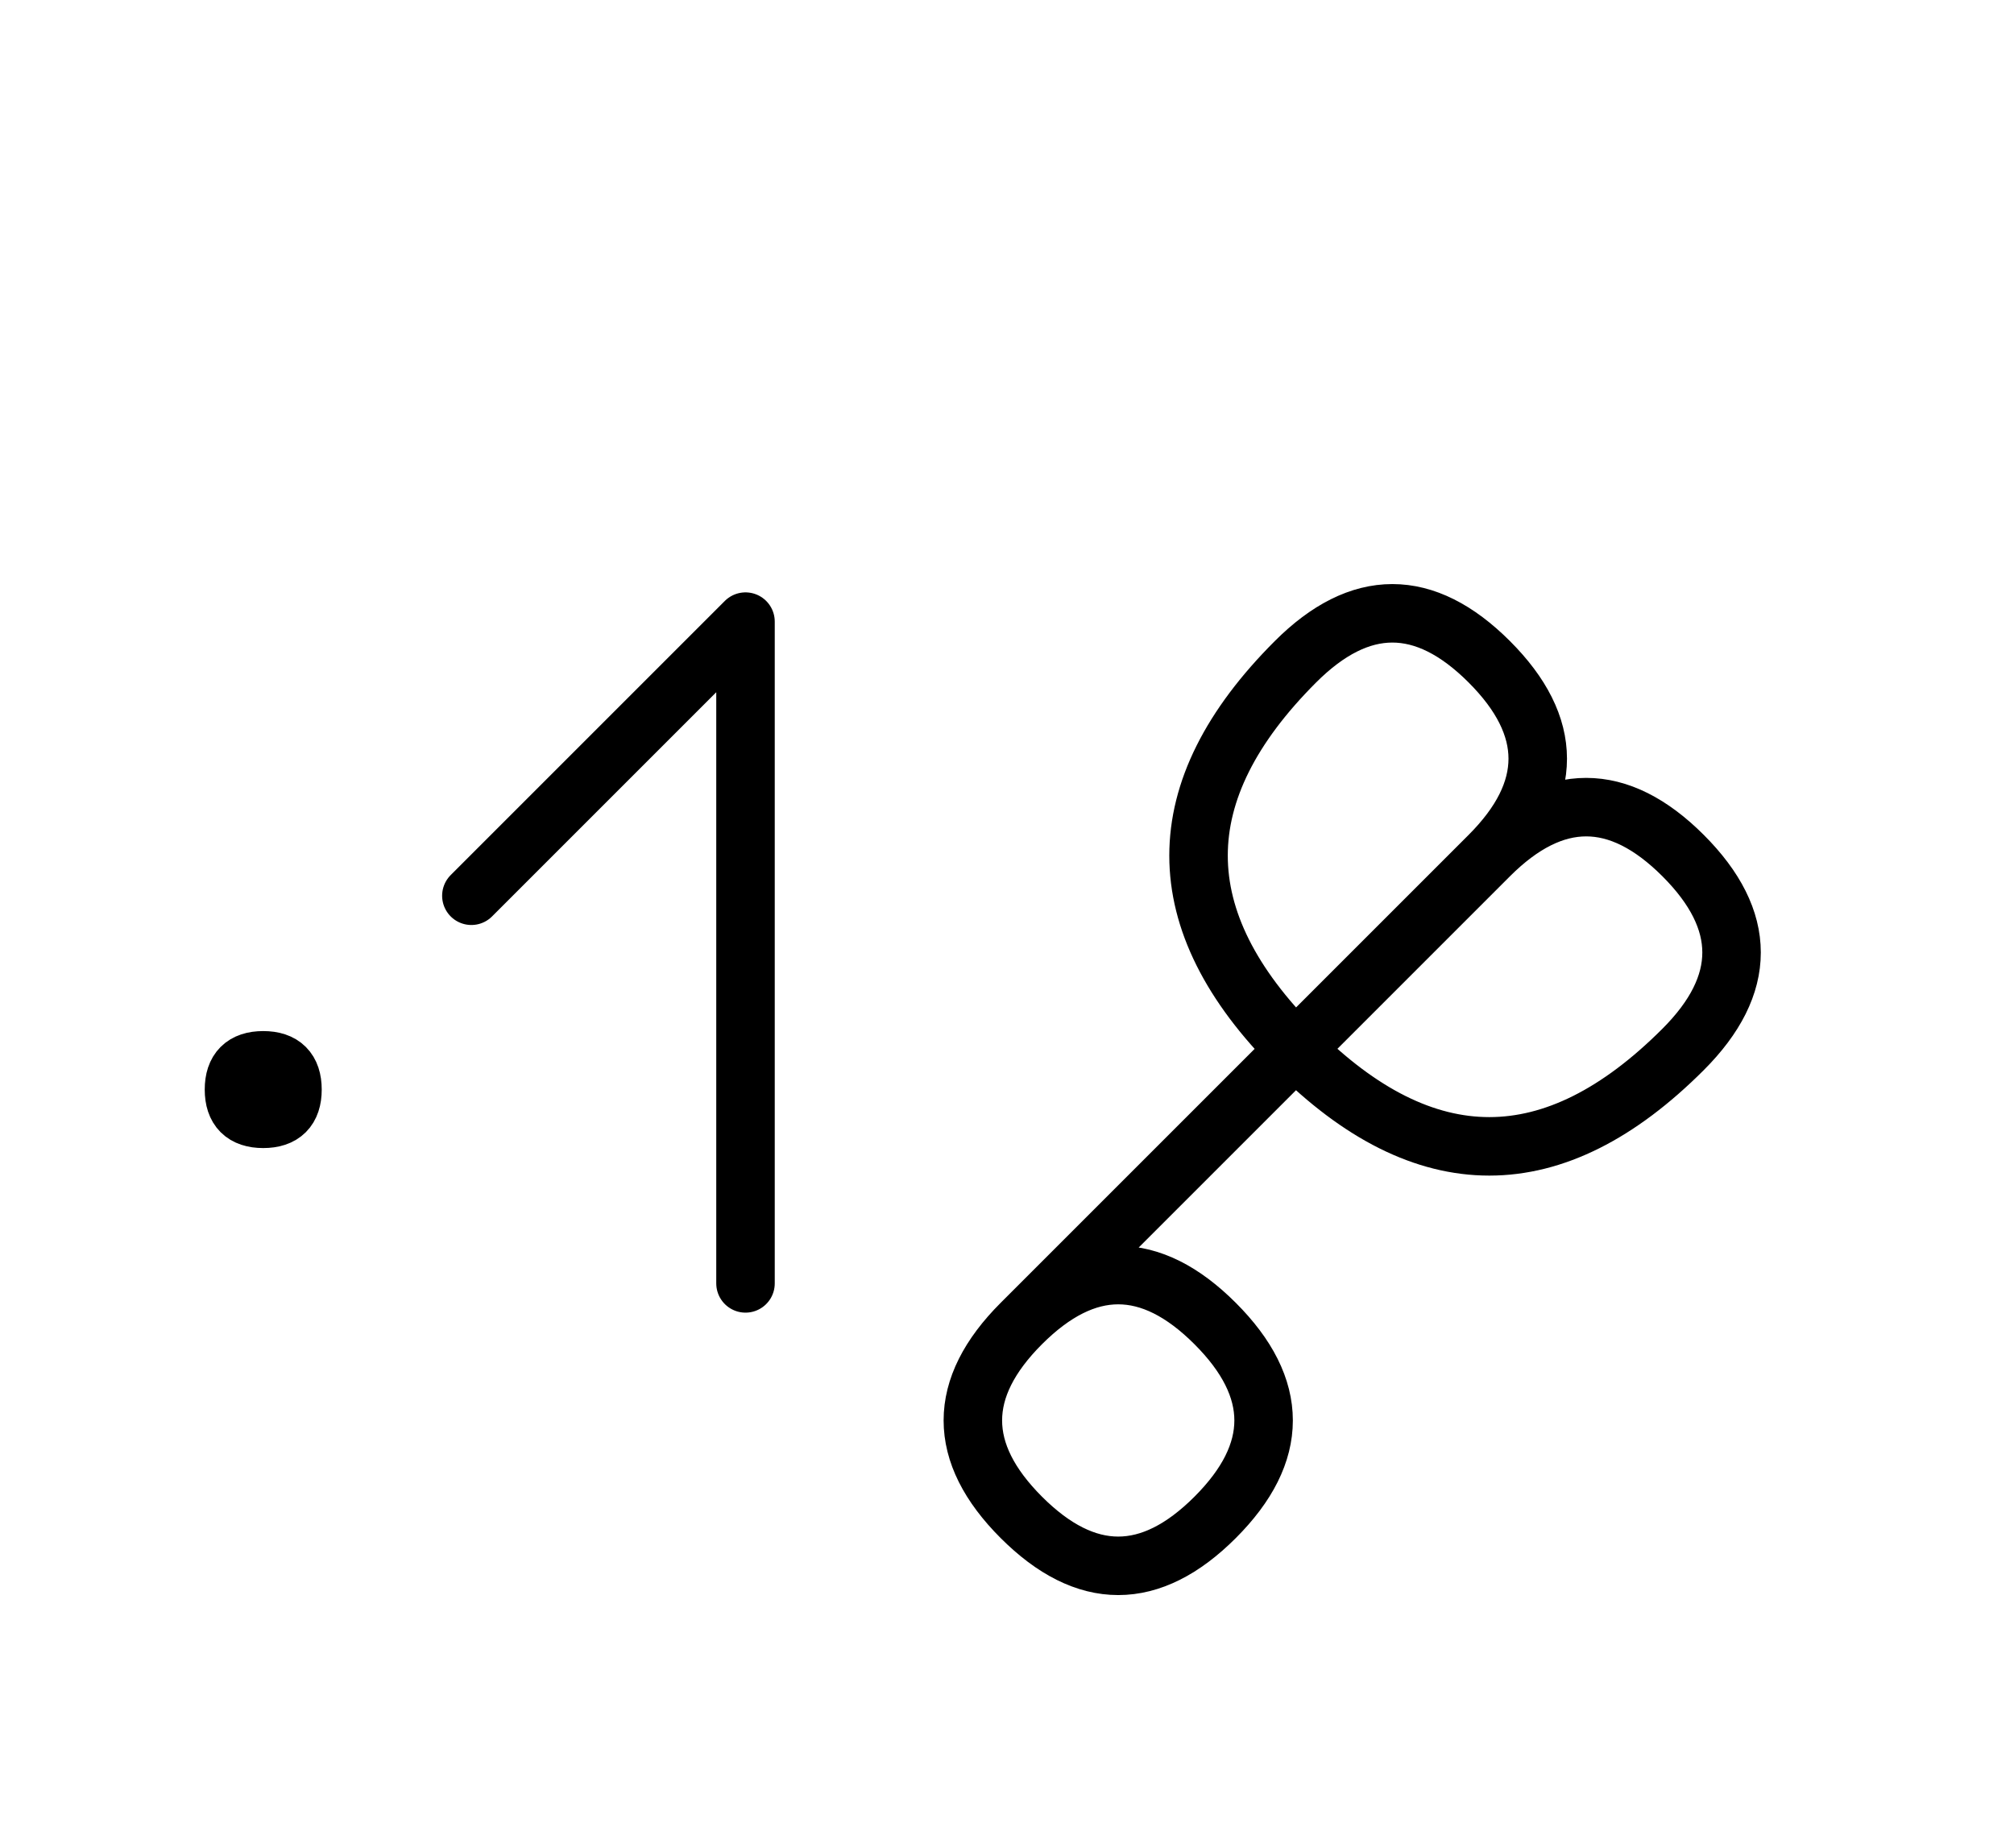 <?xml version="1.0" encoding="UTF-8"?>
<svg xmlns="http://www.w3.org/2000/svg" xmlns:xlink="http://www.w3.org/1999/xlink"
     width="43.038" height="39.497" viewBox="0 0 43.038 39.497">
<defs>
<path d="M26.825,23.284 L23.896,26.213 L31.825,18.284 Q33.896,16.213,35.967,18.284 Q38.038,20.355,35.967,22.426 Q31.825,26.569,27.683,22.426 Q23.541,18.284,27.683,14.142 Q29.754,12.071,31.825,14.142 Q33.896,16.213,31.825,18.284 M26.825,23.284 L29.754,20.355 L21.825,28.284 Q19.754,30.355,21.825,32.426 Q23.896,34.497,25.967,32.426 Q28.038,30.355,25.967,28.284 Q23.896,26.213,21.825,28.284 M15.931,23.284 L15.931,27.426 L15.931,13.284 L10.073,19.142 M5.0,23.284 Q5.0,22.659,5.625,22.659 Q6.25,22.659,6.25,23.284 Q6.25,23.909,5.625,23.909 Q5.0,23.909,5.0,23.284" stroke="black" fill="none" stroke-width="1.25" stroke-linecap="round" stroke-linejoin="round" id="d0" />
</defs>
<use xlink:href="#d0" x="0" y="0" />
</svg>